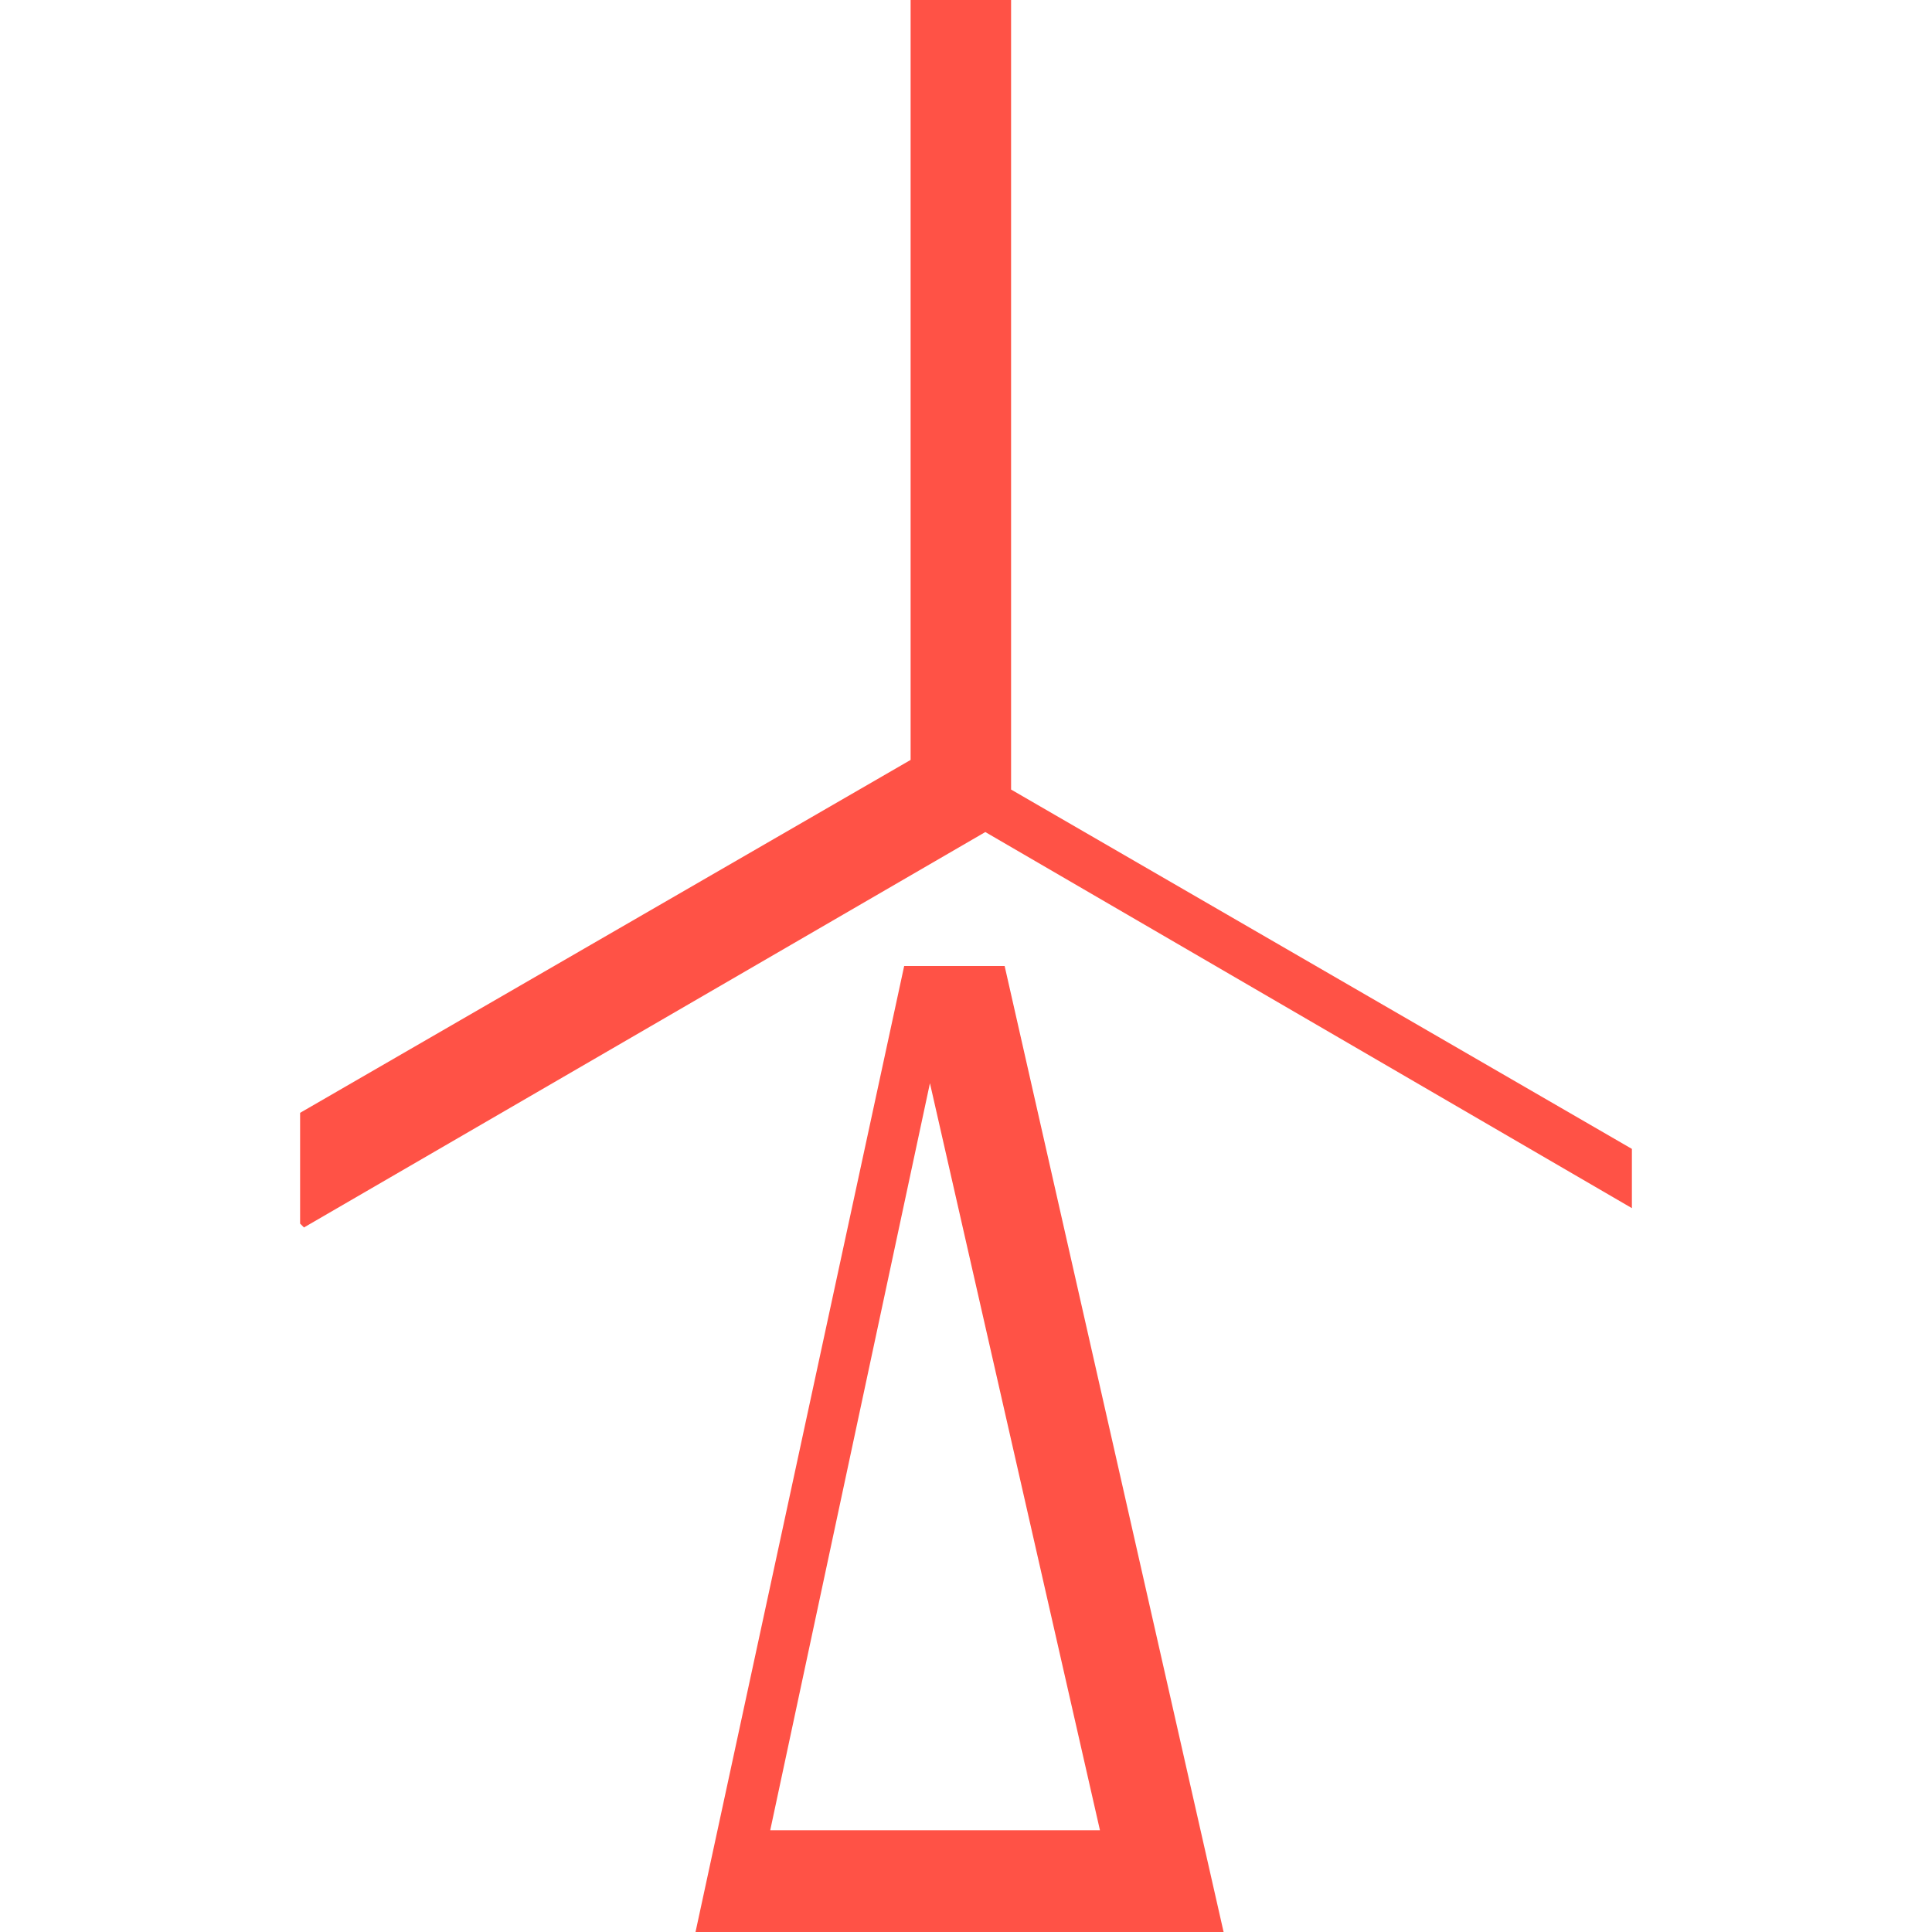 <svg xmlns="http://www.w3.org/2000/svg" xmlns:xlink="http://www.w3.org/1999/xlink" id="Camada_1" x="0px" y="0px" viewBox="0 0 150 150" style="enable-background:new 0 0 150 150;" xml:space="preserve"><style type="text/css">	.st0{fill:#FF5246;}</style><g>	<path class="st0" d="M70.2,75L54,150h41L78,75C78,75,70.2,75,70.2,75z M59.8,142.1l12.4-58l13.2,58H59.8z"></path>	<polygon class="st0" points="78.5,61.3 78.5,61.3 78.5,0 70.7,0 70.7,59 23.3,86.4 23.3,95 23.6,95.3 76.5,64.6 126.7,93.8    126.7,89.2  "></polygon></g></svg>